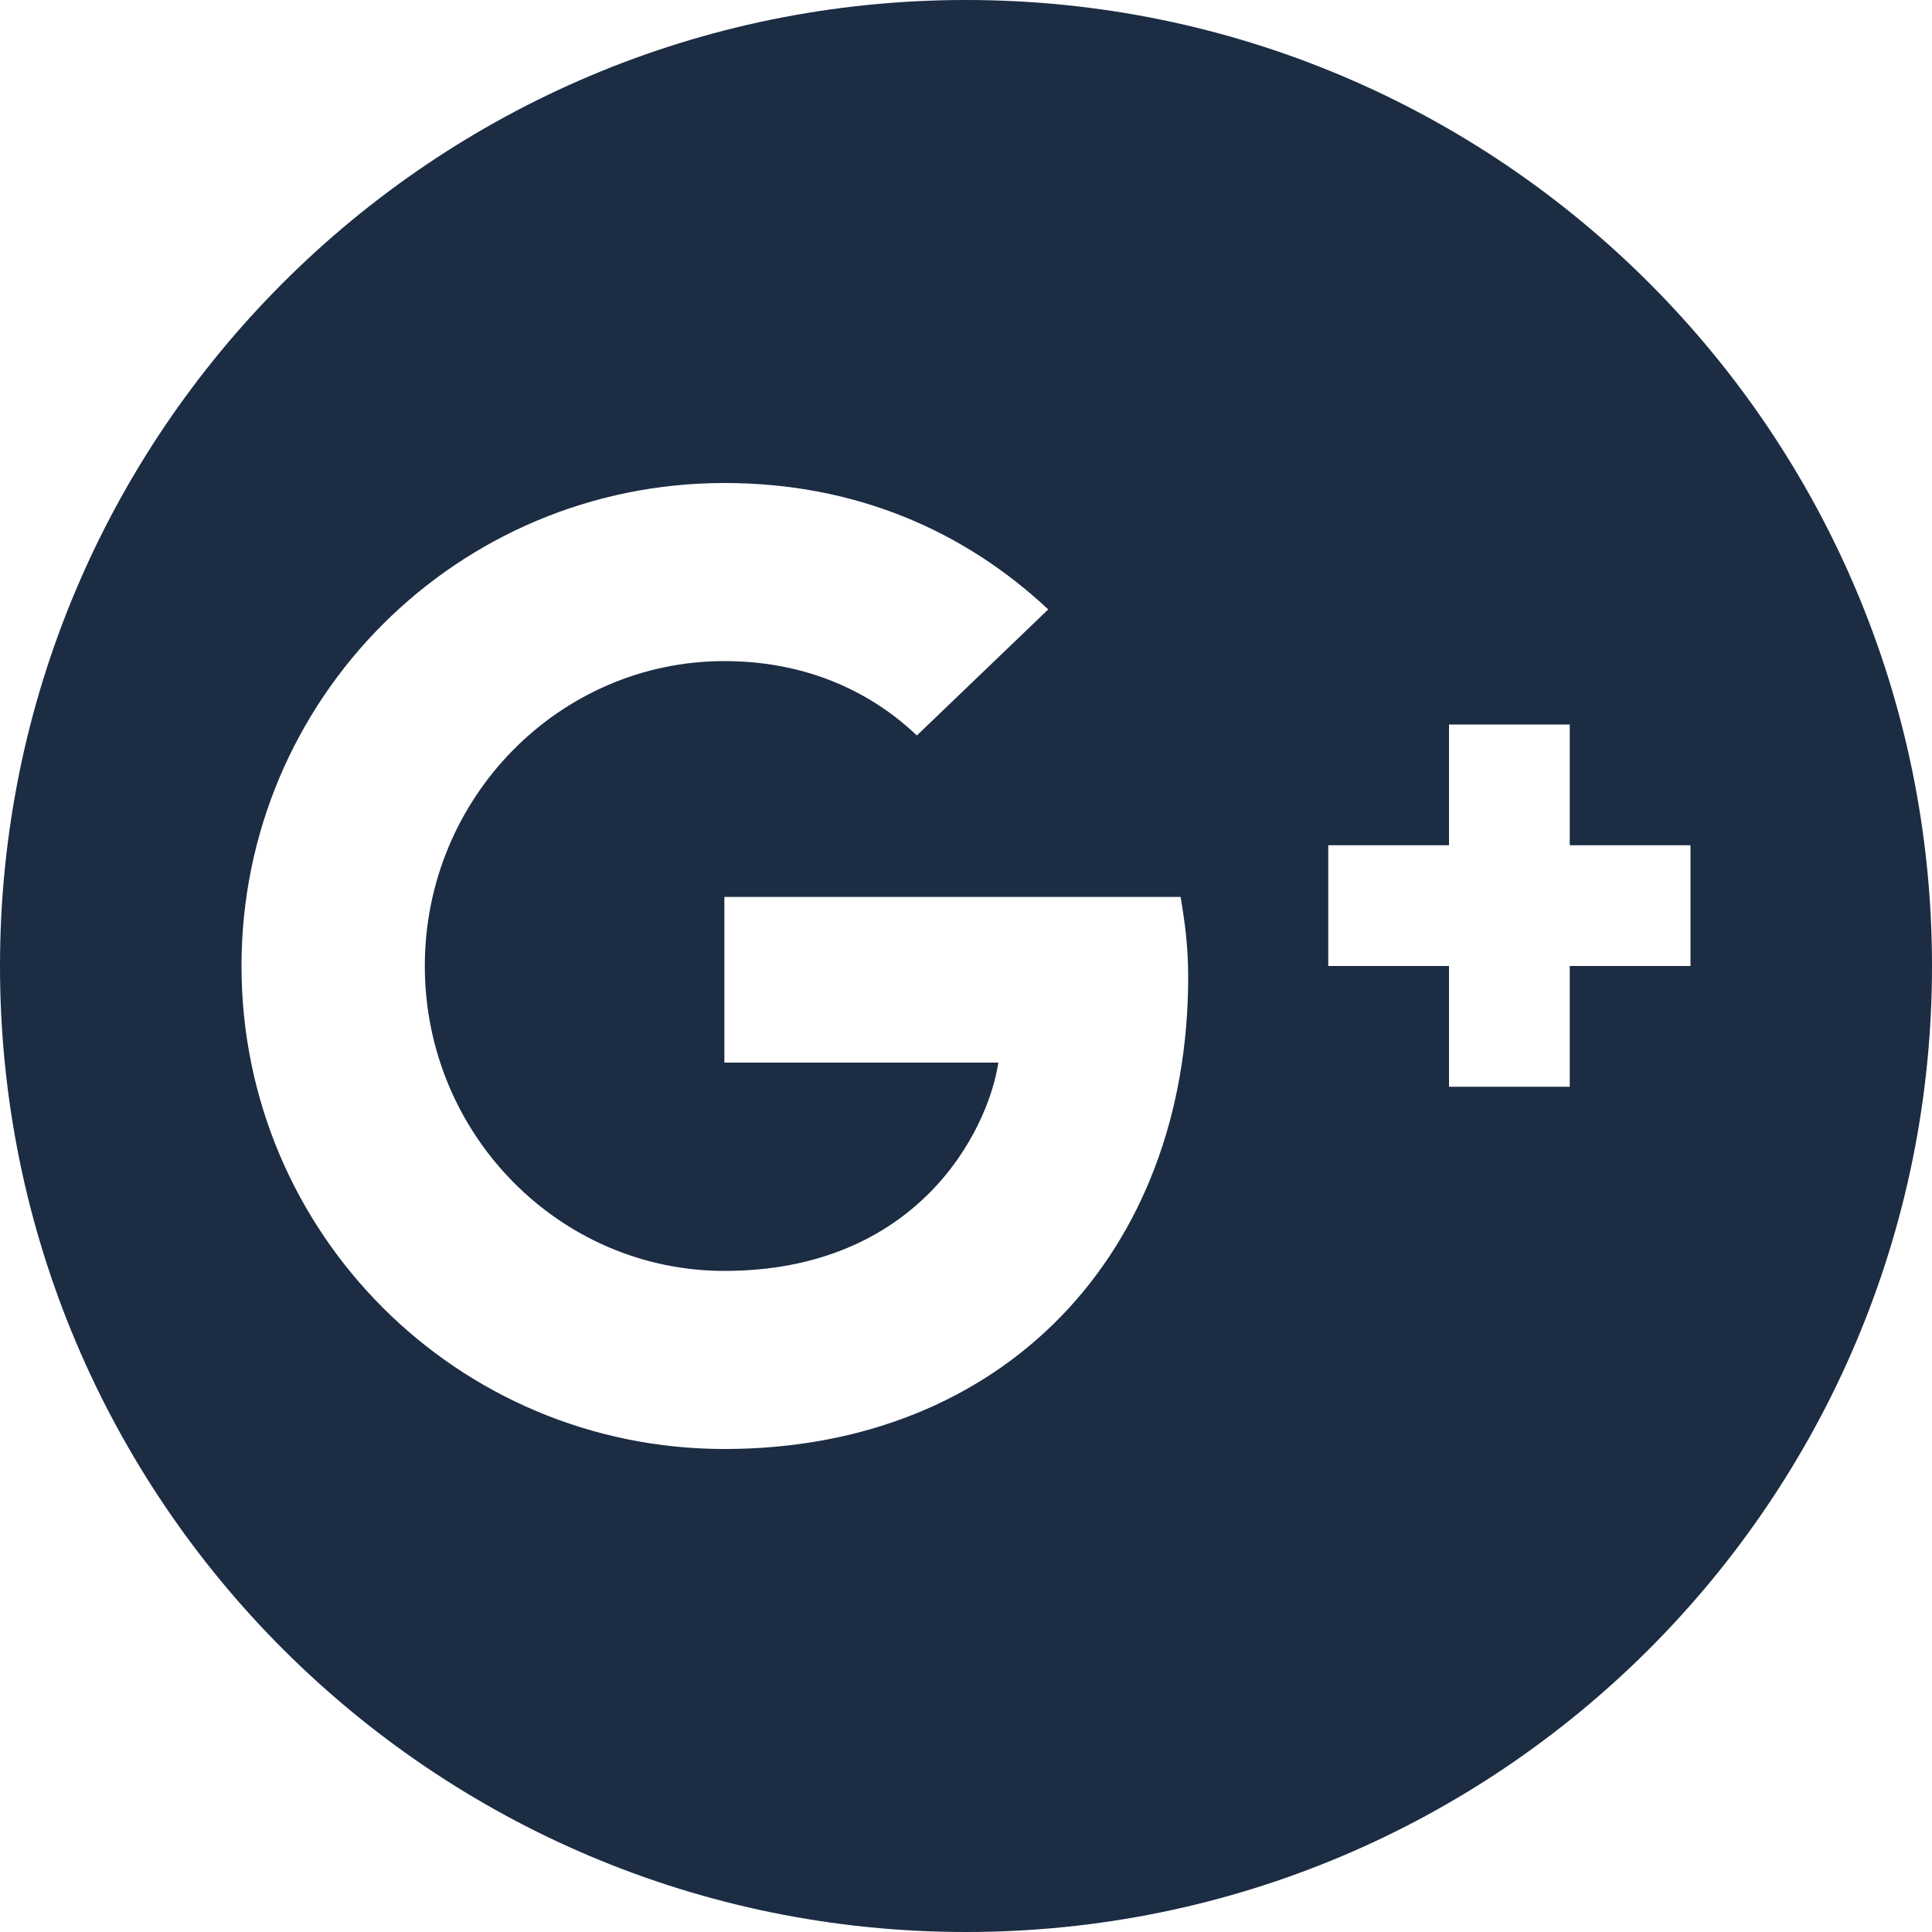 <svg width="44" height="44" viewBox="0 0 44 44" fill="none" xmlns="http://www.w3.org/2000/svg">
<path d="M22 0C9.848 0 1.52588e-05 9.848 1.52588e-05 22C1.52588e-05 34.152 9.848 44 22 44C34.152 44 44 34.152 44 22C44 9.848 34.152 0 22 0ZM16.5 33C10.417 33 5.5 28.086 5.5 22C5.5 15.914 10.417 11 16.5 11C19.473 11 21.956 12.084 23.873 13.879L20.881 16.75C20.064 15.969 18.637 15.056 16.497 15.056C12.741 15.056 9.675 18.166 9.675 22C9.675 25.834 12.743 28.944 16.497 28.944C20.853 28.944 22.487 25.817 22.737 24.2H16.497V20.427H26.887C26.98 20.977 27.06 21.527 27.06 22.25C27.06 28.54 22.85 33 16.497 33H16.5ZM35.75 22V24.75H33V22H30.25V19.25H33V16.5H35.75V19.25H38.5V22H35.75Z" fill="#1B2C43"/>
</svg>
